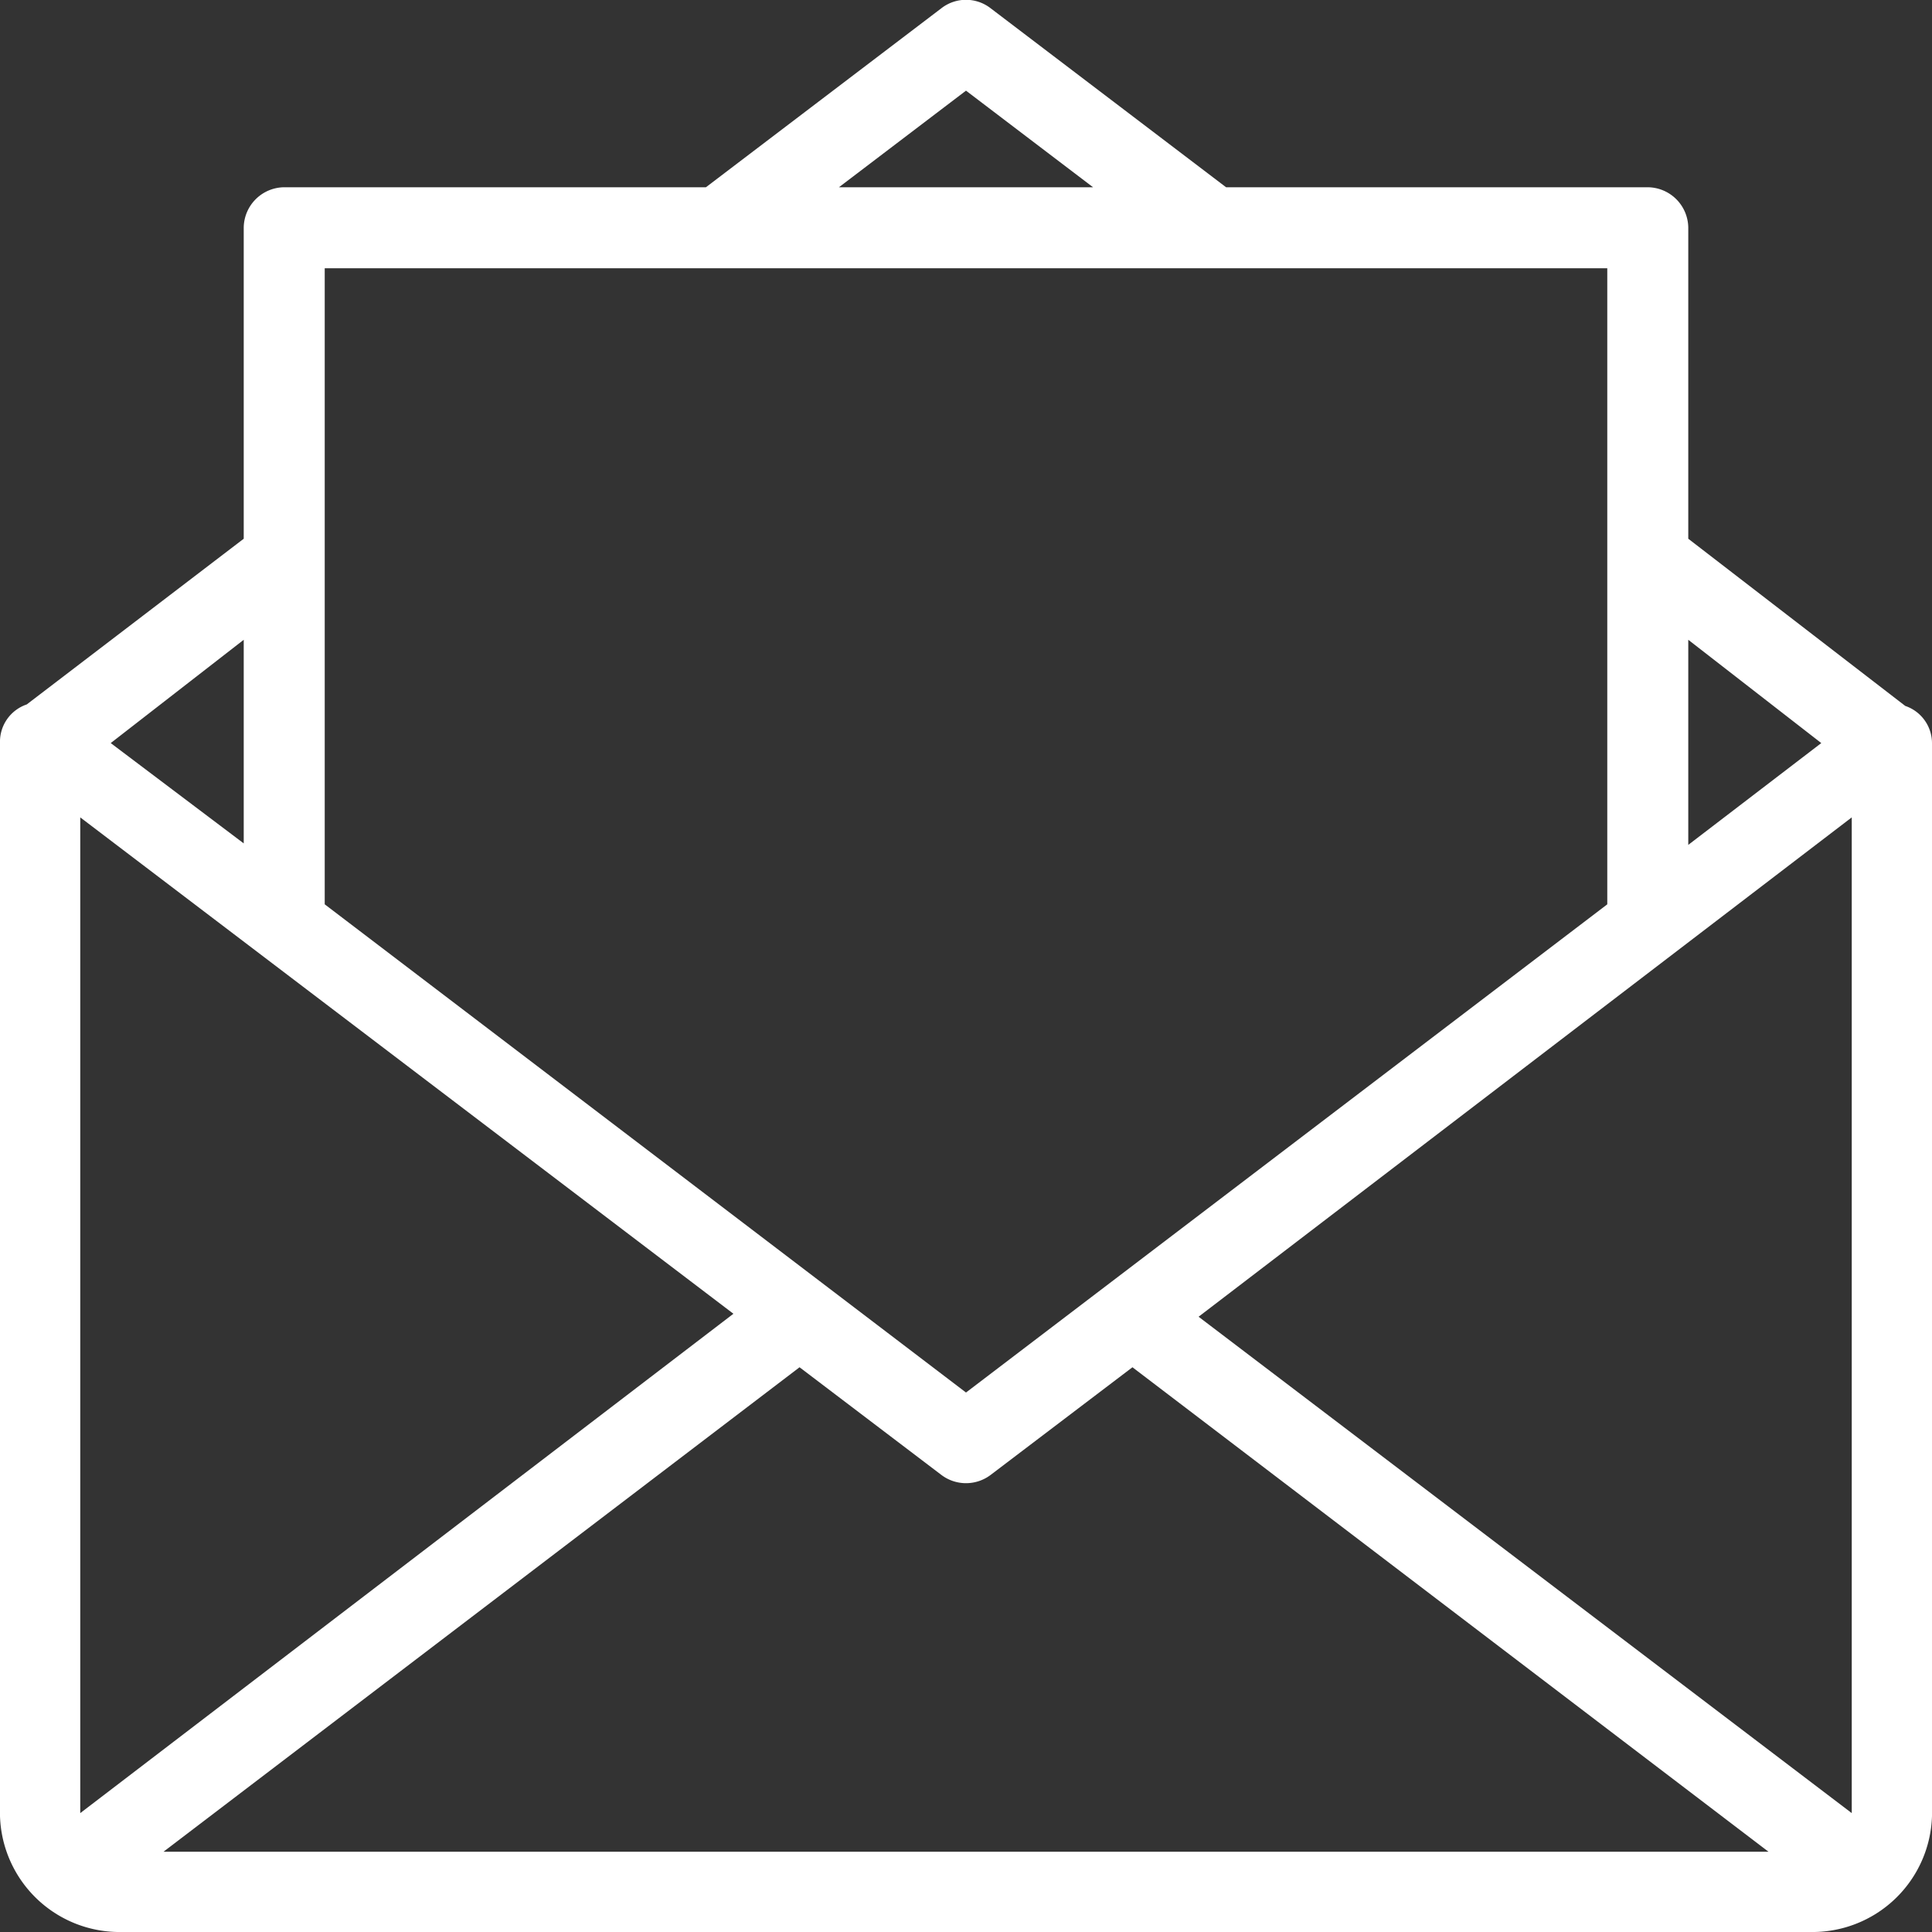 <svg xmlns="http://www.w3.org/2000/svg" viewBox="0 0 26 26">
    <rect x="0" y="0" width="26" height="26" fill="#333333" stroke="none"/>
    <style>.em-fill-1{fill:#fff;}</style>
    <path class="em-fill-1" d="M26,10a.53.53,0,0,0-.36-.5L22.72,7.25V3.06a.55.55,0,0,0-.55-.54H16.5L13.33.11a.54.54,0,0,0-.66,0L9.5,2.52H3.83a.55.55,0,0,0-.55.54V7.25L.36,9.48A.53.53,0,0,0,0,10V24.44A1.61,1.61,0,0,0,1.64,26H24.36A1.61,1.61,0,0,0,26,24.44ZM22.72,8.61,24.51,10l-1.79,1.37ZM13,1.22l1.71,1.3H11.29ZM4.37,3.61H21.63v8.56L13,18.74,4.37,12.17Zm-1.09,5v2.74L1.49,10ZM1.08,24.4V11l8.79,6.68Zm1.12.52,8.56-6.52,1.91,1.45a.55.55,0,0,0,.66,0l1.91-1.45,8.56,6.52Zm22.72-.52-8.79-6.68L24.92,11Z"/>
</svg>